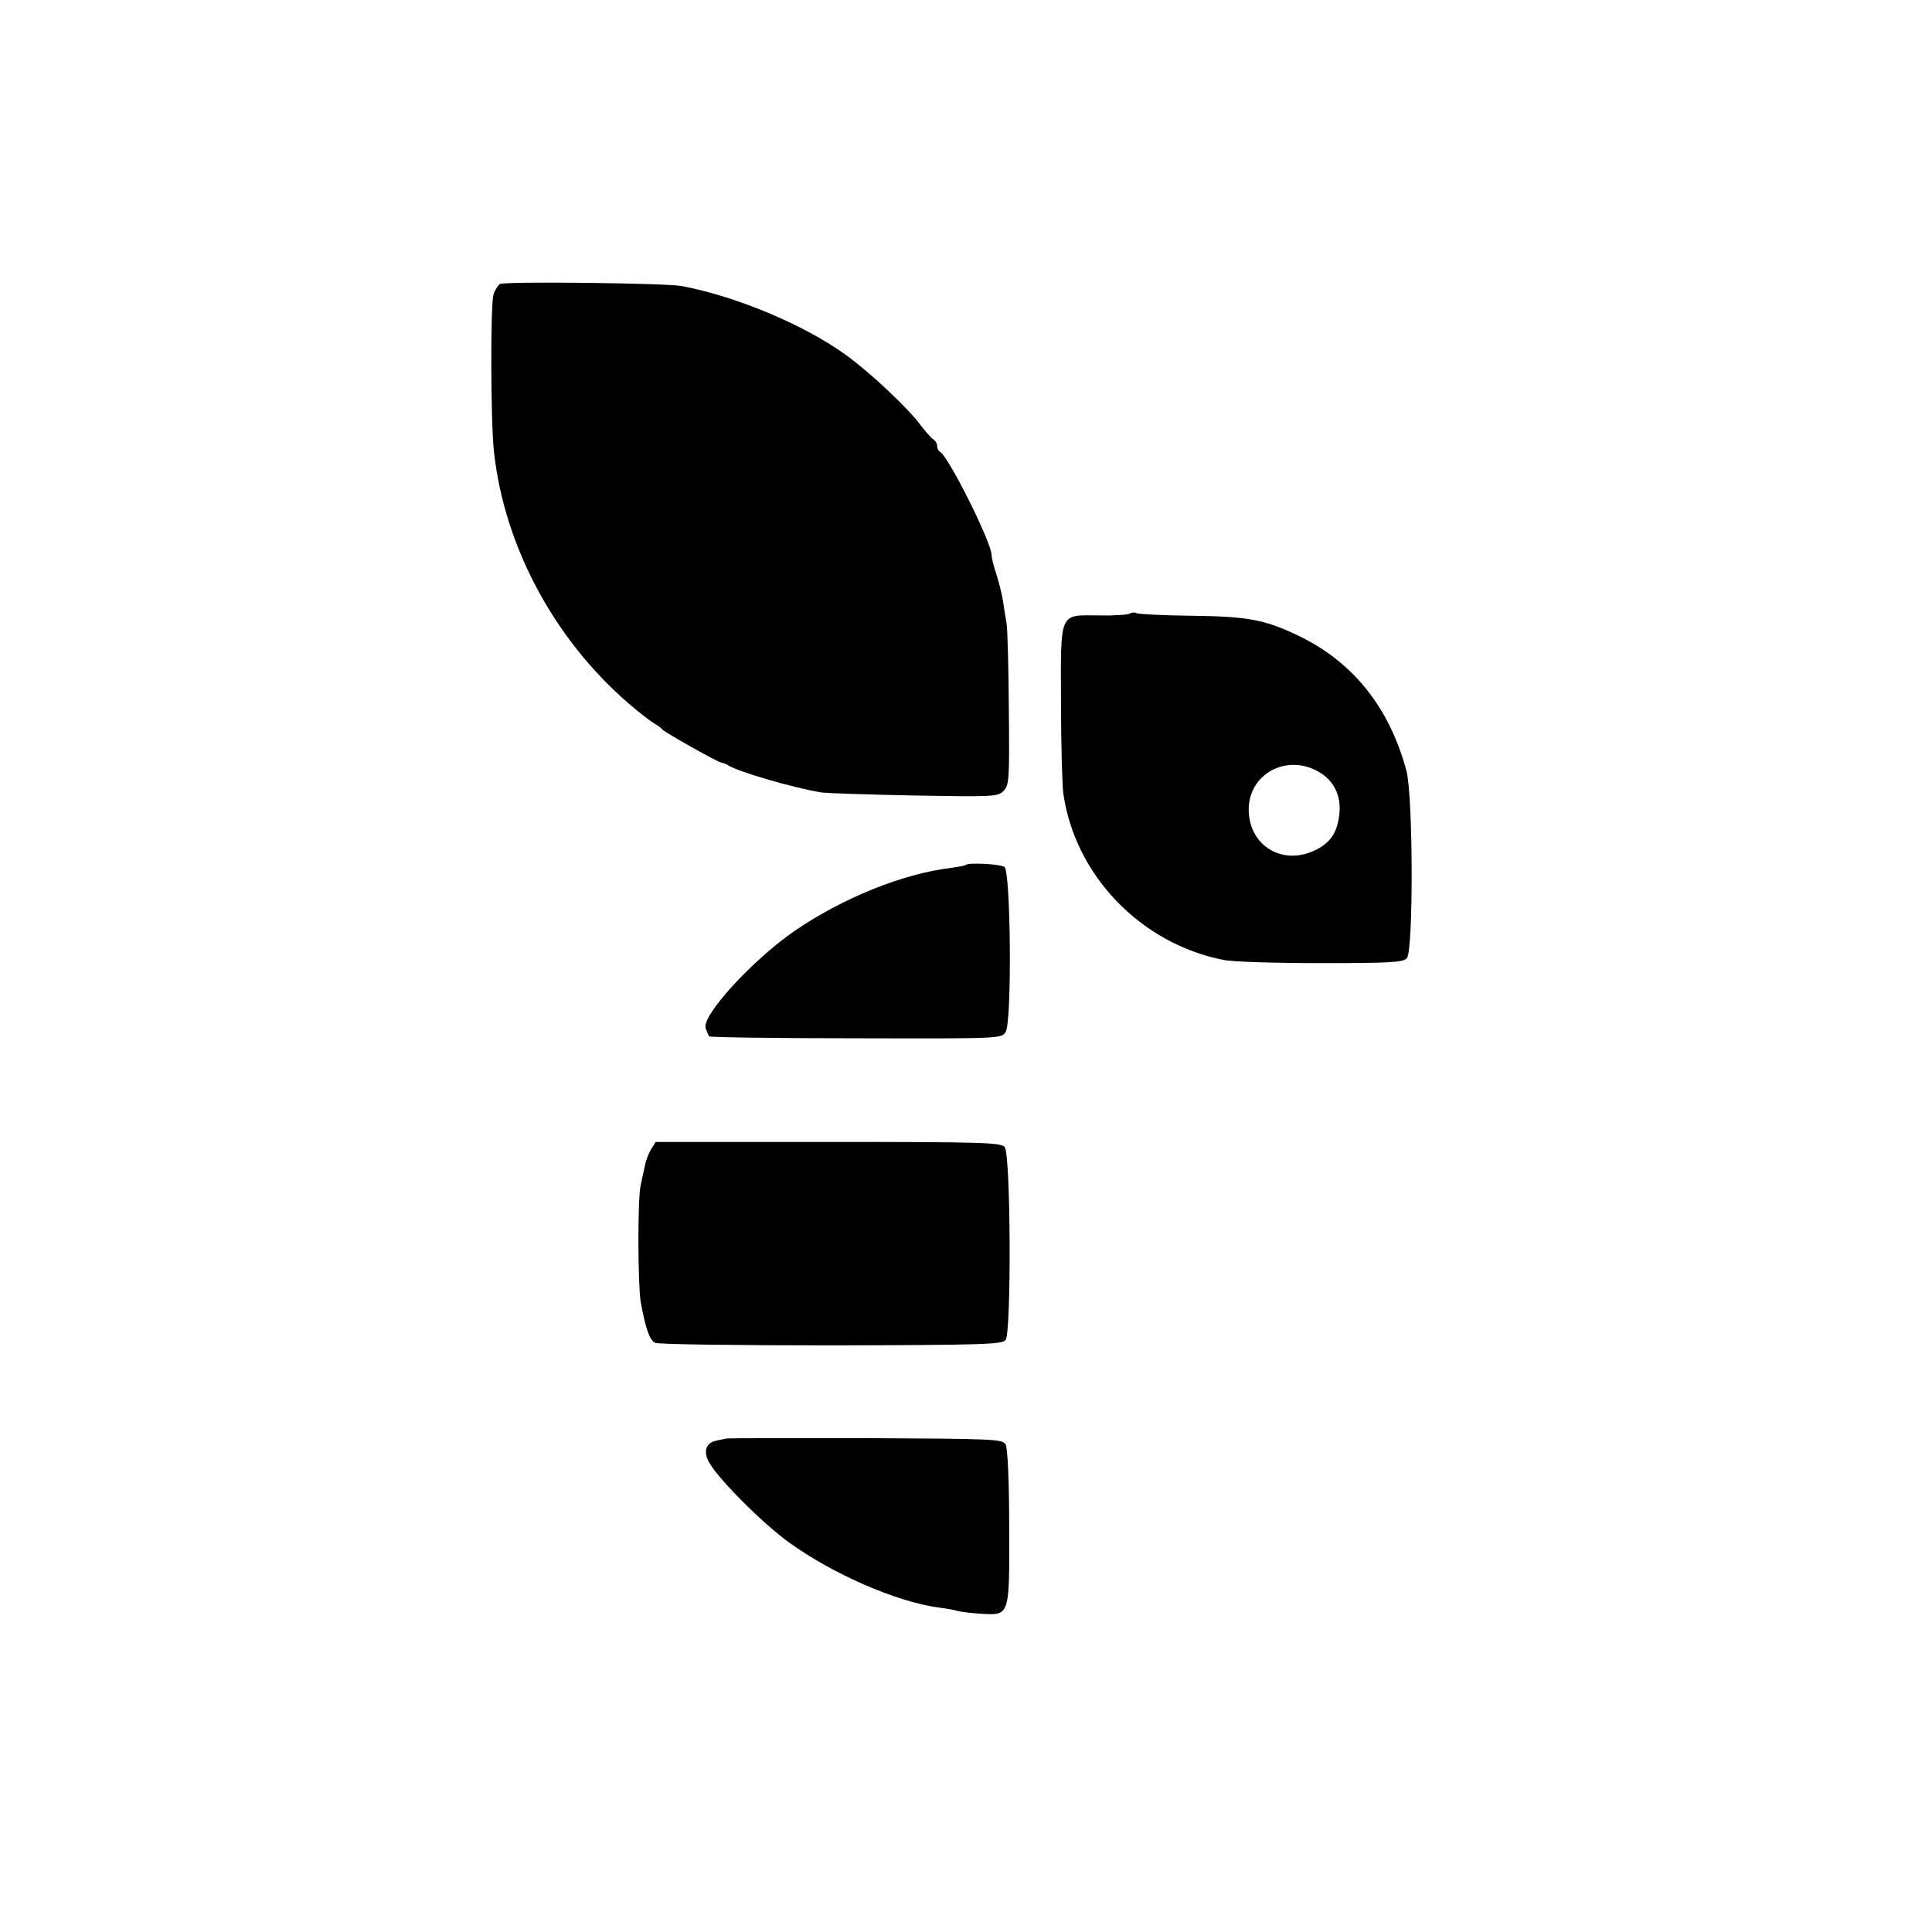 <?xml version="1.0" standalone="no"?>
<!DOCTYPE svg PUBLIC "-//W3C//DTD SVG 20010904//EN"
 "http://www.w3.org/TR/2001/REC-SVG-20010904/DTD/svg10.dtd">
<svg version="1.0" xmlns="http://www.w3.org/2000/svg"
 width="604pt" height="604pt" viewBox="0 0 604 604"
 preserveAspectRatio="xMidYMid meet">
<g transform="translate(0,604) scale(0.1,-0.1)"
fill="#000000" stroke="none">
<path d="M1563 5152 c-6 -4 -16 -19 -20 -32 -10 -29 -9 -395 1 -490 33 -307
199 -608 446 -810 23 -19 50 -39 59 -44 9 -5 18 -12 21 -16 7 -9 172 -102 185
-104 6 -1 16 -5 22 -9 32 -20 200 -69 288 -84 17 -3 148 -7 292 -10 246 -4
262 -4 280 14 18 18 19 35 17 254 -1 128 -4 250 -7 269 -3 19 -9 53 -12 75 -4
22 -13 59 -21 83 -8 23 -14 49 -14 57 0 39 -137 313 -162 323 -4 2 -8 10 -8
17 0 8 -6 18 -13 22 -6 4 -24 24 -39 44 -40 54 -156 163 -233 219 -131 95
-344 184 -515 216 -53 9 -553 15 -567 6z"/>
<path d="M3533 4122 c-6 -4 -50 -7 -97 -6 -126 1 -120 15 -119 -274 0 -130 4
-257 7 -281 36 -257 242 -471 501 -522 27 -6 164 -10 304 -10 211 0 257 2 269
15 21 21 20 505 -1 586 -54 201 -170 345 -347 427 -99 46 -151 56 -326 58 -89
1 -165 5 -171 8 -5 3 -14 3 -20 -1z m588 -494 c49 -27 73 -76 66 -134 -6 -59
-30 -92 -82 -115 -98 -43 -196 17 -201 122 -6 115 114 185 217 127z"/>
<path d="M3019 3336 c-2 -2 -22 -6 -44 -9 -152 -18 -340 -94 -492 -198 -130
-90 -289 -263 -277 -303 4 -11 9 -23 11 -26 3 -3 209 -6 459 -6 454 -1 455 -1
468 20 20 33 16 504 -4 516 -15 9 -112 14 -121 6z"/>
<path d="M2036 2448 c-8 -13 -17 -36 -20 -53 -4 -16 -9 -43 -13 -60 -10 -42
-9 -310 0 -365 15 -83 28 -120 45 -128 9 -5 257 -8 550 -8 480 1 535 3 546 17
18 25 16 580 -3 603 -12 14 -65 16 -552 16 l-539 0 -14 -22z"/>
<path d="M2272 1543 c-4 -1 -19 -4 -33 -7 -34 -7 -42 -37 -19 -73 33 -54 168
-189 248 -246 136 -98 331 -183 462 -202 25 -3 53 -8 63 -11 10 -3 43 -7 73
-9 91 -5 90 -11 89 270 0 151 -5 247 -11 259 -10 17 -34 18 -437 20 -235 0
-430 0 -435 -1z"/>
</g>
</svg>
